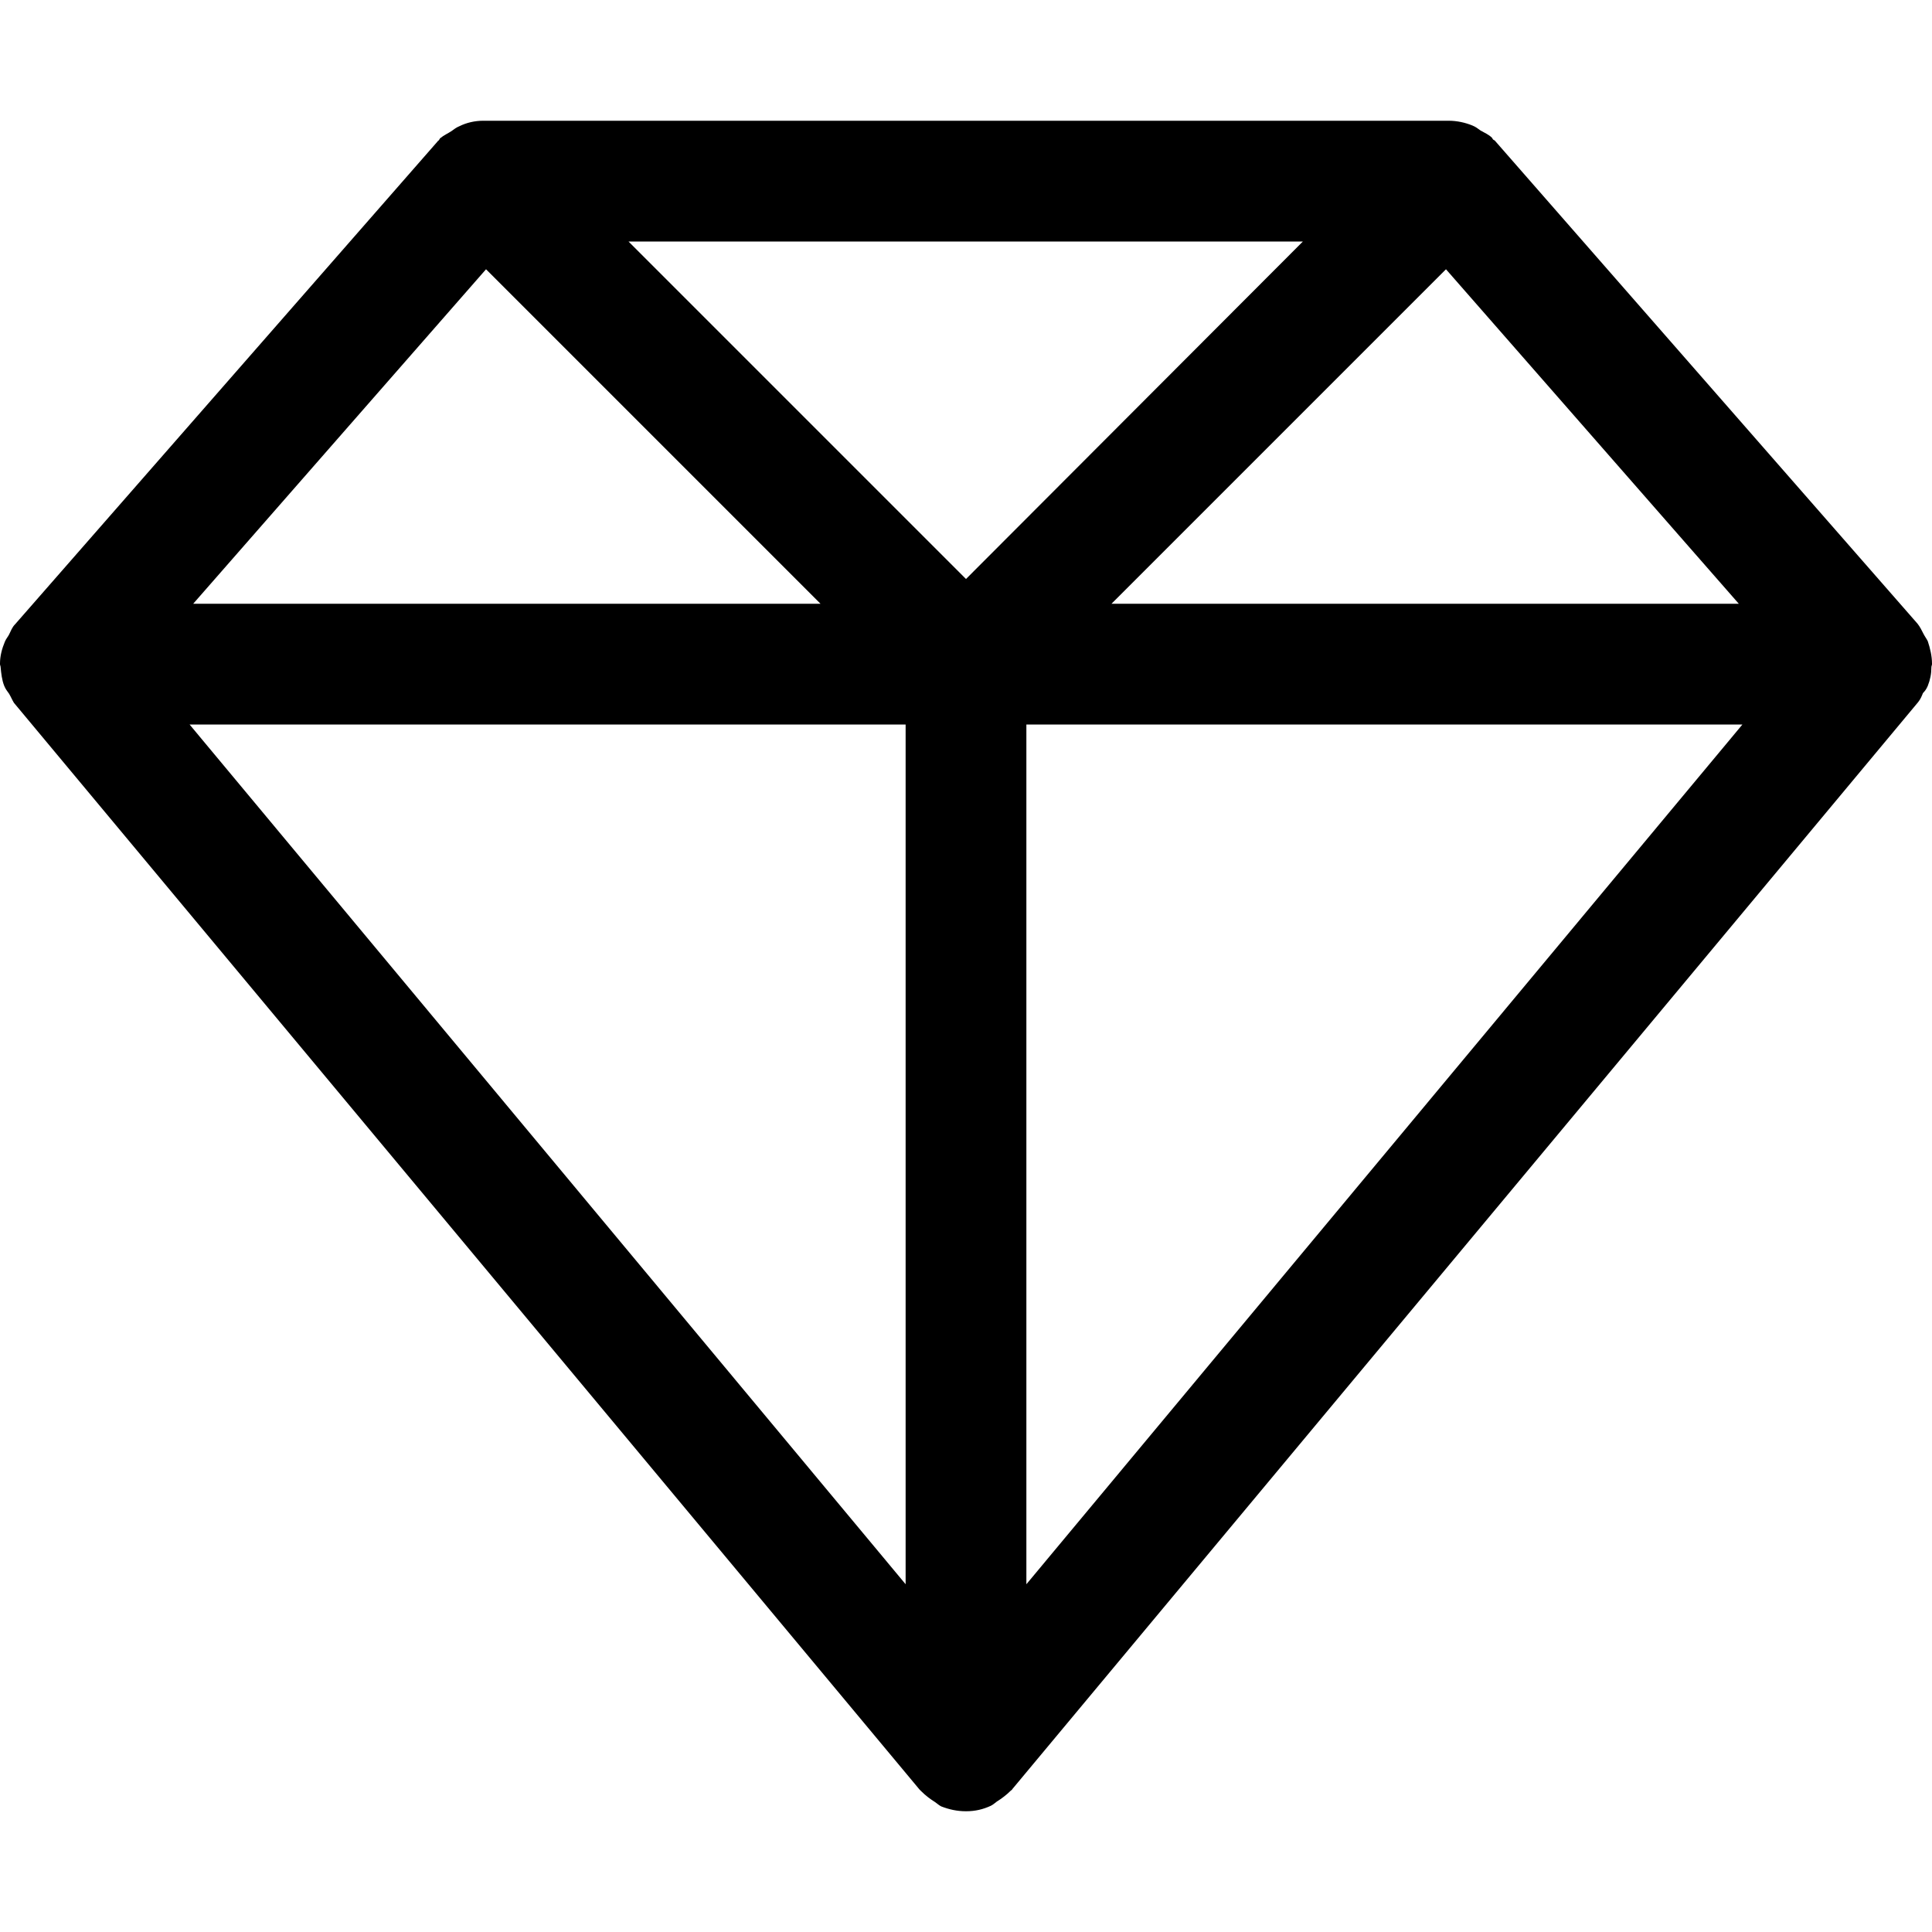 <svg xmlns="http://www.w3.org/2000/svg" width="32" height="32" viewBox="0 0 32 32"><title>Strive-for-excellence</title><path d="M31.93 11.36c0.040-0.1 0.060-0.2 0.060-0.31 0-0.020 0.010-0.030 0.010-0.050 0 0 0 0 0-0.010 0-0.12-0.030-0.25-0.070-0.37-0.020-0.040-0.050-0.080-0.070-0.12-0.030-0.060-0.060-0.12-0.1-0.17l-7-8c-0.010-0.010-0.020-0.010-0.030-0.020s-0.010-0.020-0.020-0.030c-0.050-0.050-0.12-0.080-0.19-0.12-0.040-0.030-0.080-0.060-0.13-0.080-0.12-0.050-0.26-0.080-0.39-0.080h-16c-0.13 0-0.27 0.030-0.39 0.090-0.050 0.020-0.090 0.050-0.13 0.080-0.060 0.040-0.13 0.070-0.19 0.12-0.010 0.010-0.010 0.020-0.020 0.030 0 0.010-0.020 0.010-0.020 0.020l-7 8c-0.050 0.050-0.070 0.11-0.1 0.17-0.020 0.040-0.050 0.070-0.070 0.12-0.050 0.12-0.080 0.24-0.080 0.36 0 0 0 0 0 0.010 0 0.020 0.010 0.030 0.010 0.050 0.010 0.1 0.020 0.21 0.060 0.31 0.020 0.050 0.050 0.090 0.080 0.13 0.030 0.050 0.050 0.1 0.080 0.15l15 18c0.010 0.010 0.020 0.020 0.030 0.030 0.070 0.070 0.15 0.13 0.23 0.18 0.030 0.020 0.060 0.050 0.1 0.070 0.13 0.050 0.26 0.080 0.41 0.080s0.28-0.030 0.41-0.090c0.040-0.020 0.060-0.040 0.1-0.070 0.080-0.050 0.16-0.11 0.23-0.18 0.010-0.010 0.020-0.010 0.030-0.030l15-18c0.040-0.050 0.060-0.1 0.080-0.15 0.030-0.030 0.060-0.070 0.080-0.12zM8.050 4.46l5.54 5.54h-10.39l4.85-5.54zM10.41 4h11.17l-5.58 5.59-5.59-5.59zM15 12v14.24l-11.86-14.24h11.86zM17 12h11.86l-11.86 14.24v-14.24zM18.41 10l5.54-5.54 4.85 5.54h-10.39z"></path></svg>